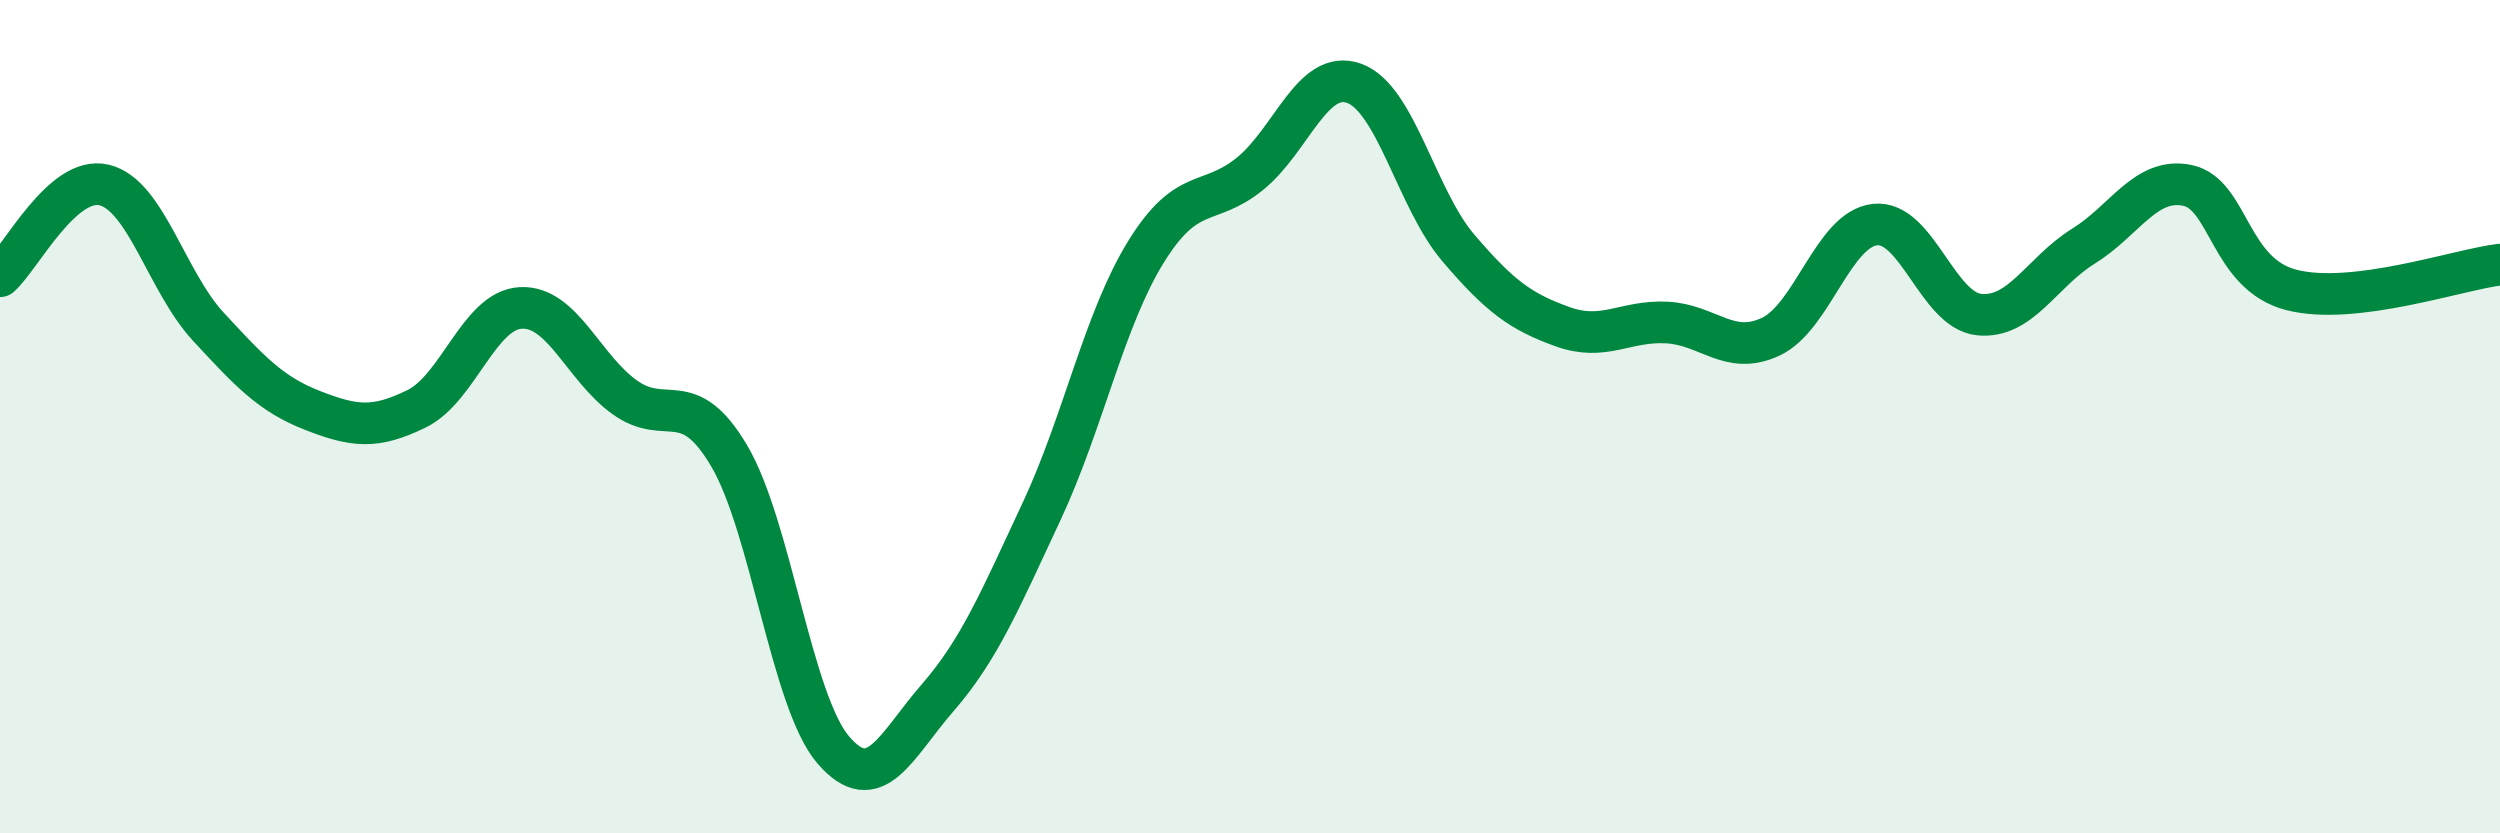 
    <svg width="60" height="20" viewBox="0 0 60 20" xmlns="http://www.w3.org/2000/svg">
      <path
        d="M 0,6.63 C 0.5,6.19 1.5,4.2 2.5,4.44 C 3.5,4.68 4,6.76 5,7.84 C 6,8.92 6.5,9.46 7.5,9.85 C 8.5,10.24 9,10.3 10,9.81 C 11,9.32 11.5,7.44 12.5,7.39 C 13.5,7.34 14,8.83 15,9.54 C 16,10.25 16.5,9.25 17.5,10.94 C 18.5,12.63 19,16.84 20,18 C 21,19.16 21.5,17.9 22.5,16.75 C 23.5,15.6 24,14.41 25,12.27 C 26,10.13 26.5,7.67 27.5,6.05 C 28.5,4.43 29,4.98 30,4.17 C 31,3.36 31.5,1.64 32.5,2 C 33.5,2.36 34,4.78 35,5.95 C 36,7.12 36.5,7.48 37.5,7.84 C 38.5,8.2 39,7.69 40,7.74 C 41,7.79 41.5,8.55 42.5,8.08 C 43.5,7.61 44,5.5 45,5.39 C 46,5.28 46.5,7.45 47.5,7.55 C 48.5,7.65 49,6.53 50,5.91 C 51,5.29 51.5,4.24 52.5,4.45 C 53.5,4.66 53.5,6.58 55,6.96 C 56.5,7.34 59,6.47 60,6.35L60 20L0 20Z"
        fill="#008740"
        opacity="0.1"
        stroke-linecap="round"
        stroke-linejoin="round"
      />
      <path
        d="M 0,6.63 C 0.5,6.19 1.5,4.2 2.5,4.44 C 3.5,4.68 4,6.76 5,7.84 C 6,8.92 6.5,9.46 7.5,9.85 C 8.5,10.24 9,10.3 10,9.81 C 11,9.32 11.5,7.44 12.5,7.39 C 13.5,7.34 14,8.83 15,9.54 C 16,10.25 16.5,9.25 17.5,10.94 C 18.5,12.63 19,16.84 20,18 C 21,19.16 21.5,17.9 22.5,16.75 C 23.5,15.6 24,14.41 25,12.27 C 26,10.13 26.5,7.67 27.5,6.05 C 28.5,4.43 29,4.98 30,4.17 C 31,3.36 31.5,1.64 32.5,2 C 33.5,2.36 34,4.78 35,5.95 C 36,7.12 36.5,7.48 37.5,7.84 C 38.5,8.2 39,7.69 40,7.74 C 41,7.79 41.5,8.55 42.5,8.08 C 43.5,7.61 44,5.5 45,5.39 C 46,5.28 46.5,7.45 47.5,7.55 C 48.5,7.65 49,6.53 50,5.91 C 51,5.29 51.5,4.24 52.5,4.45 C 53.5,4.66 53.5,6.58 55,6.96 C 56.5,7.34 59,6.47 60,6.35"
        stroke="#008740"
        stroke-width="1"
        fill="none"
        stroke-linecap="round"
        stroke-linejoin="round"
      />
    </svg>
  